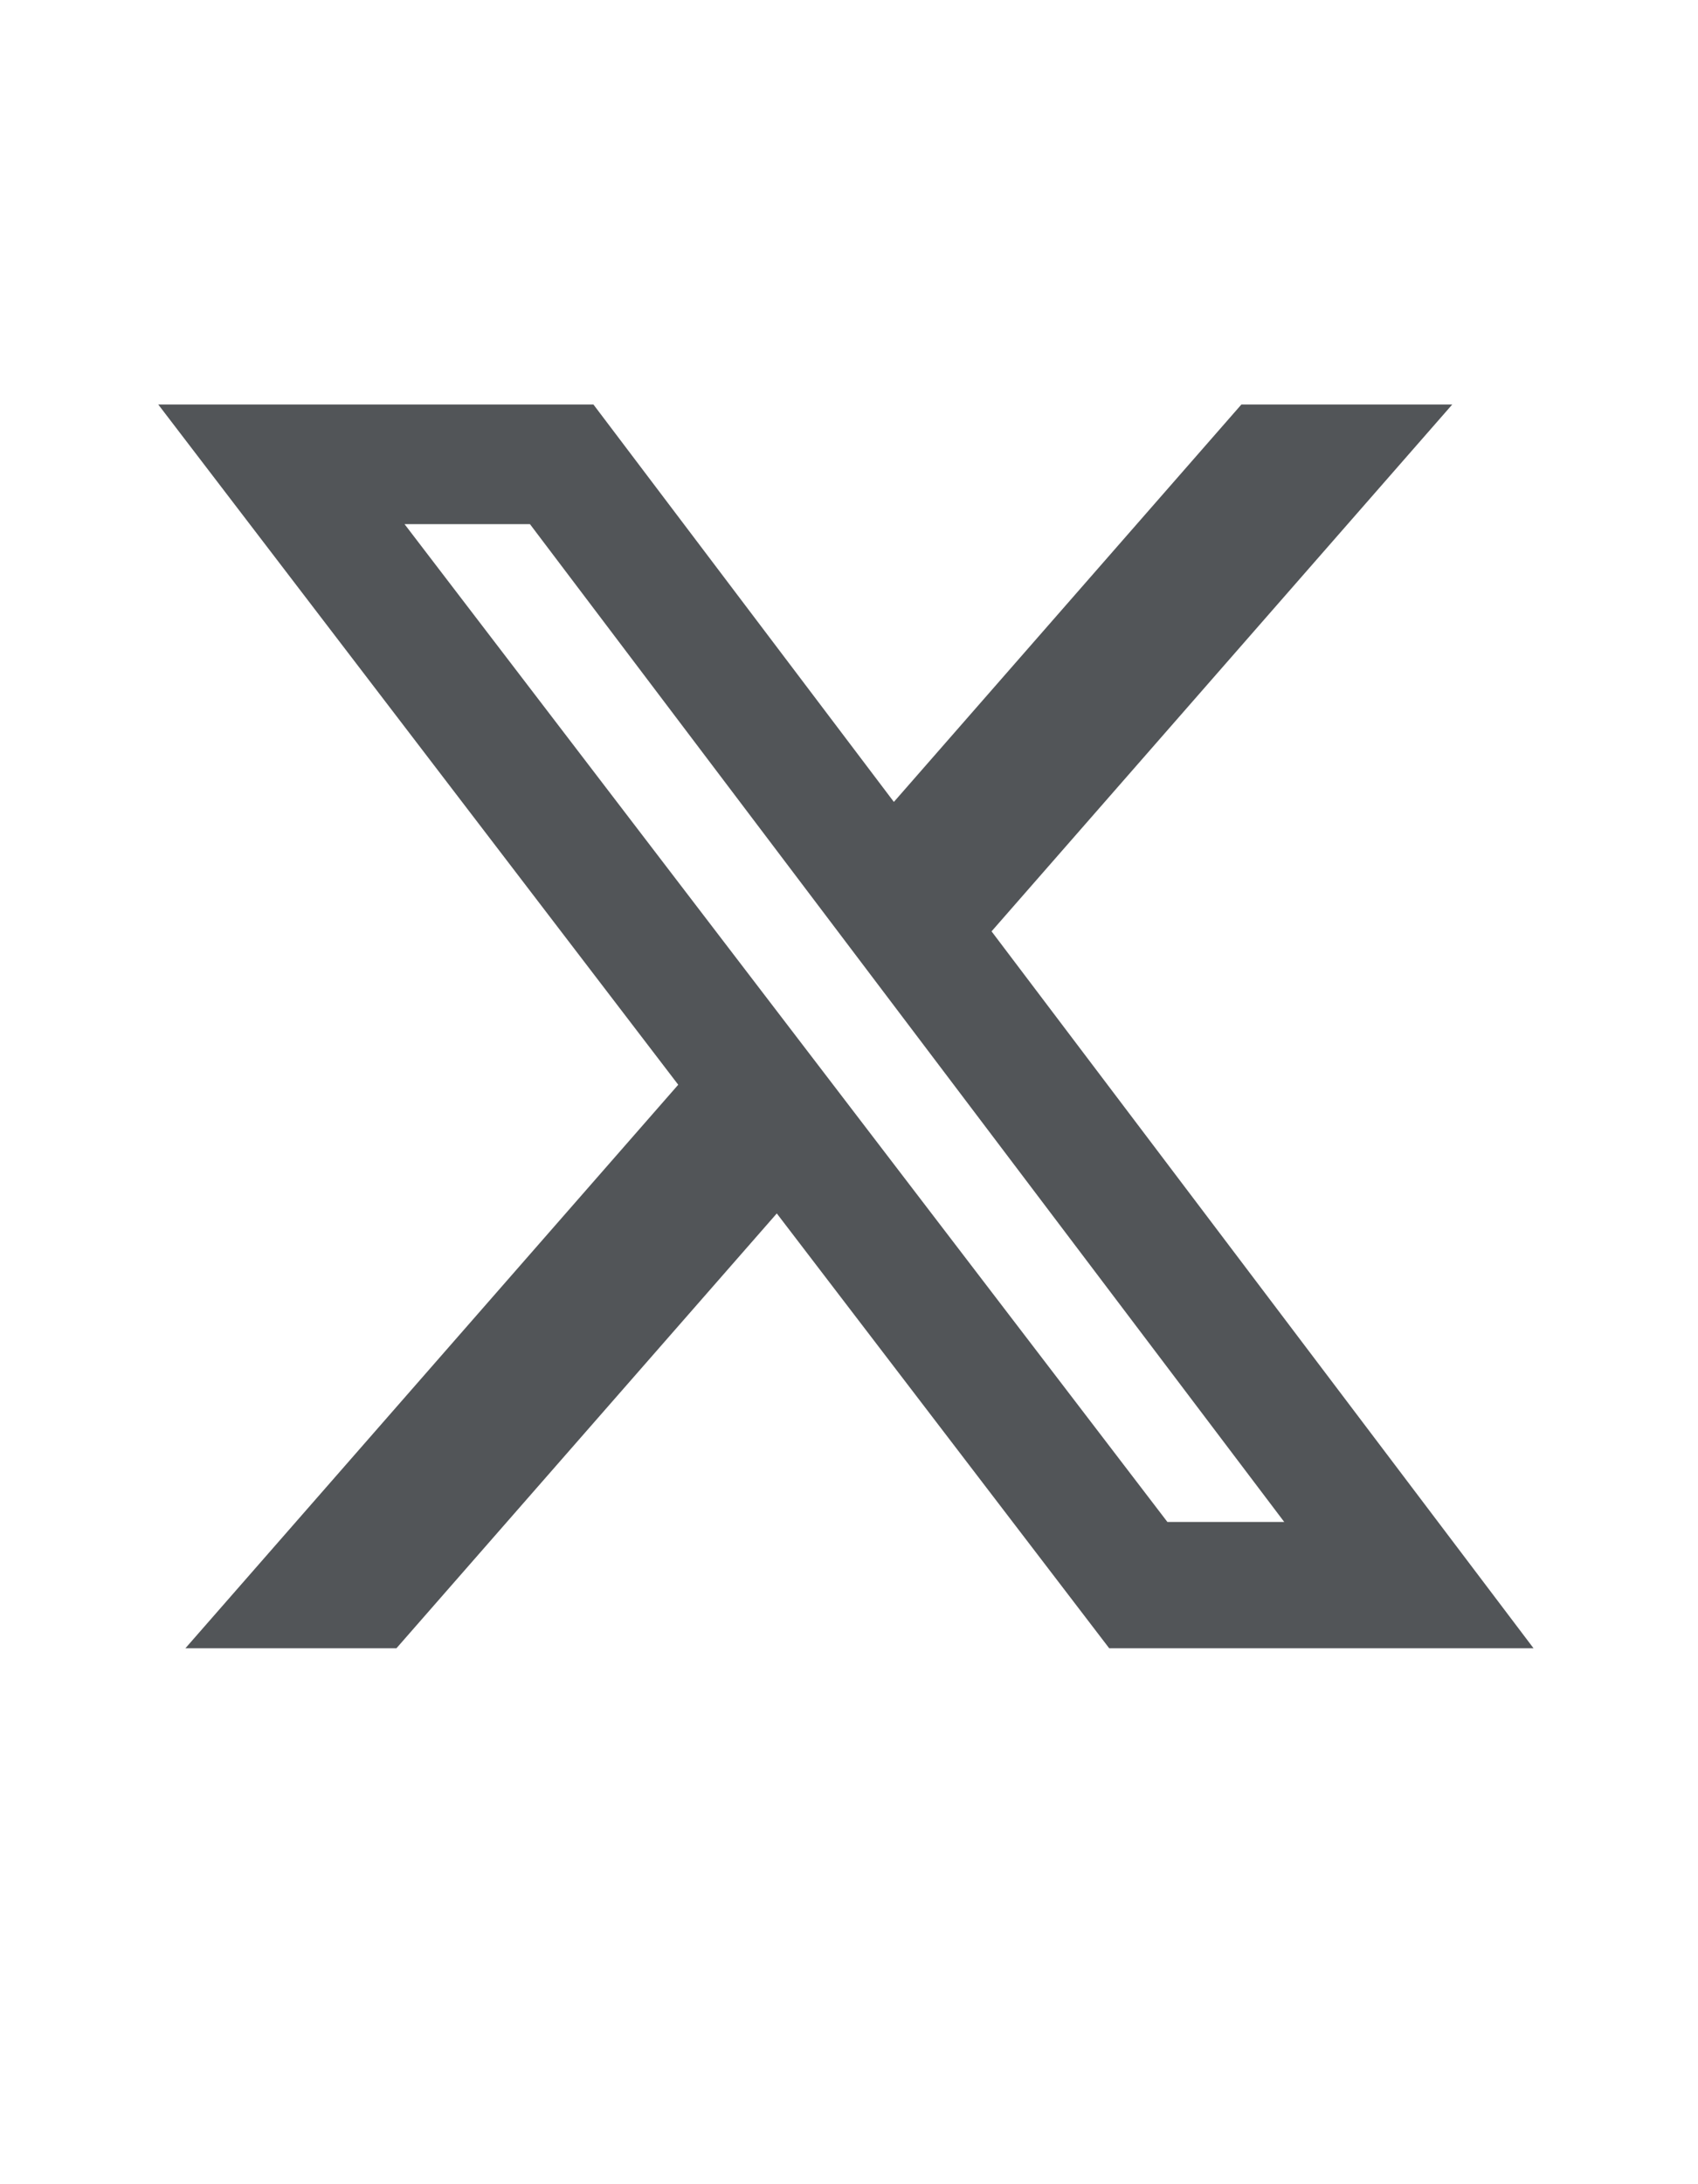 <svg width="21" height="27" viewBox="0 0 21 27" fill="none" xmlns="http://www.w3.org/2000/svg">
    <path d="M15.353 5H17.961L12.263 11.513L18.966 20.375H13.718L9.607 15L4.903 20.375H2.293L8.388 13.409L1.957 5H7.339L11.055 9.913L15.353 5ZM14.438 18.814H15.883L6.554 6.479H5.003L14.438 18.814Z" fill="#525558" />
</svg>